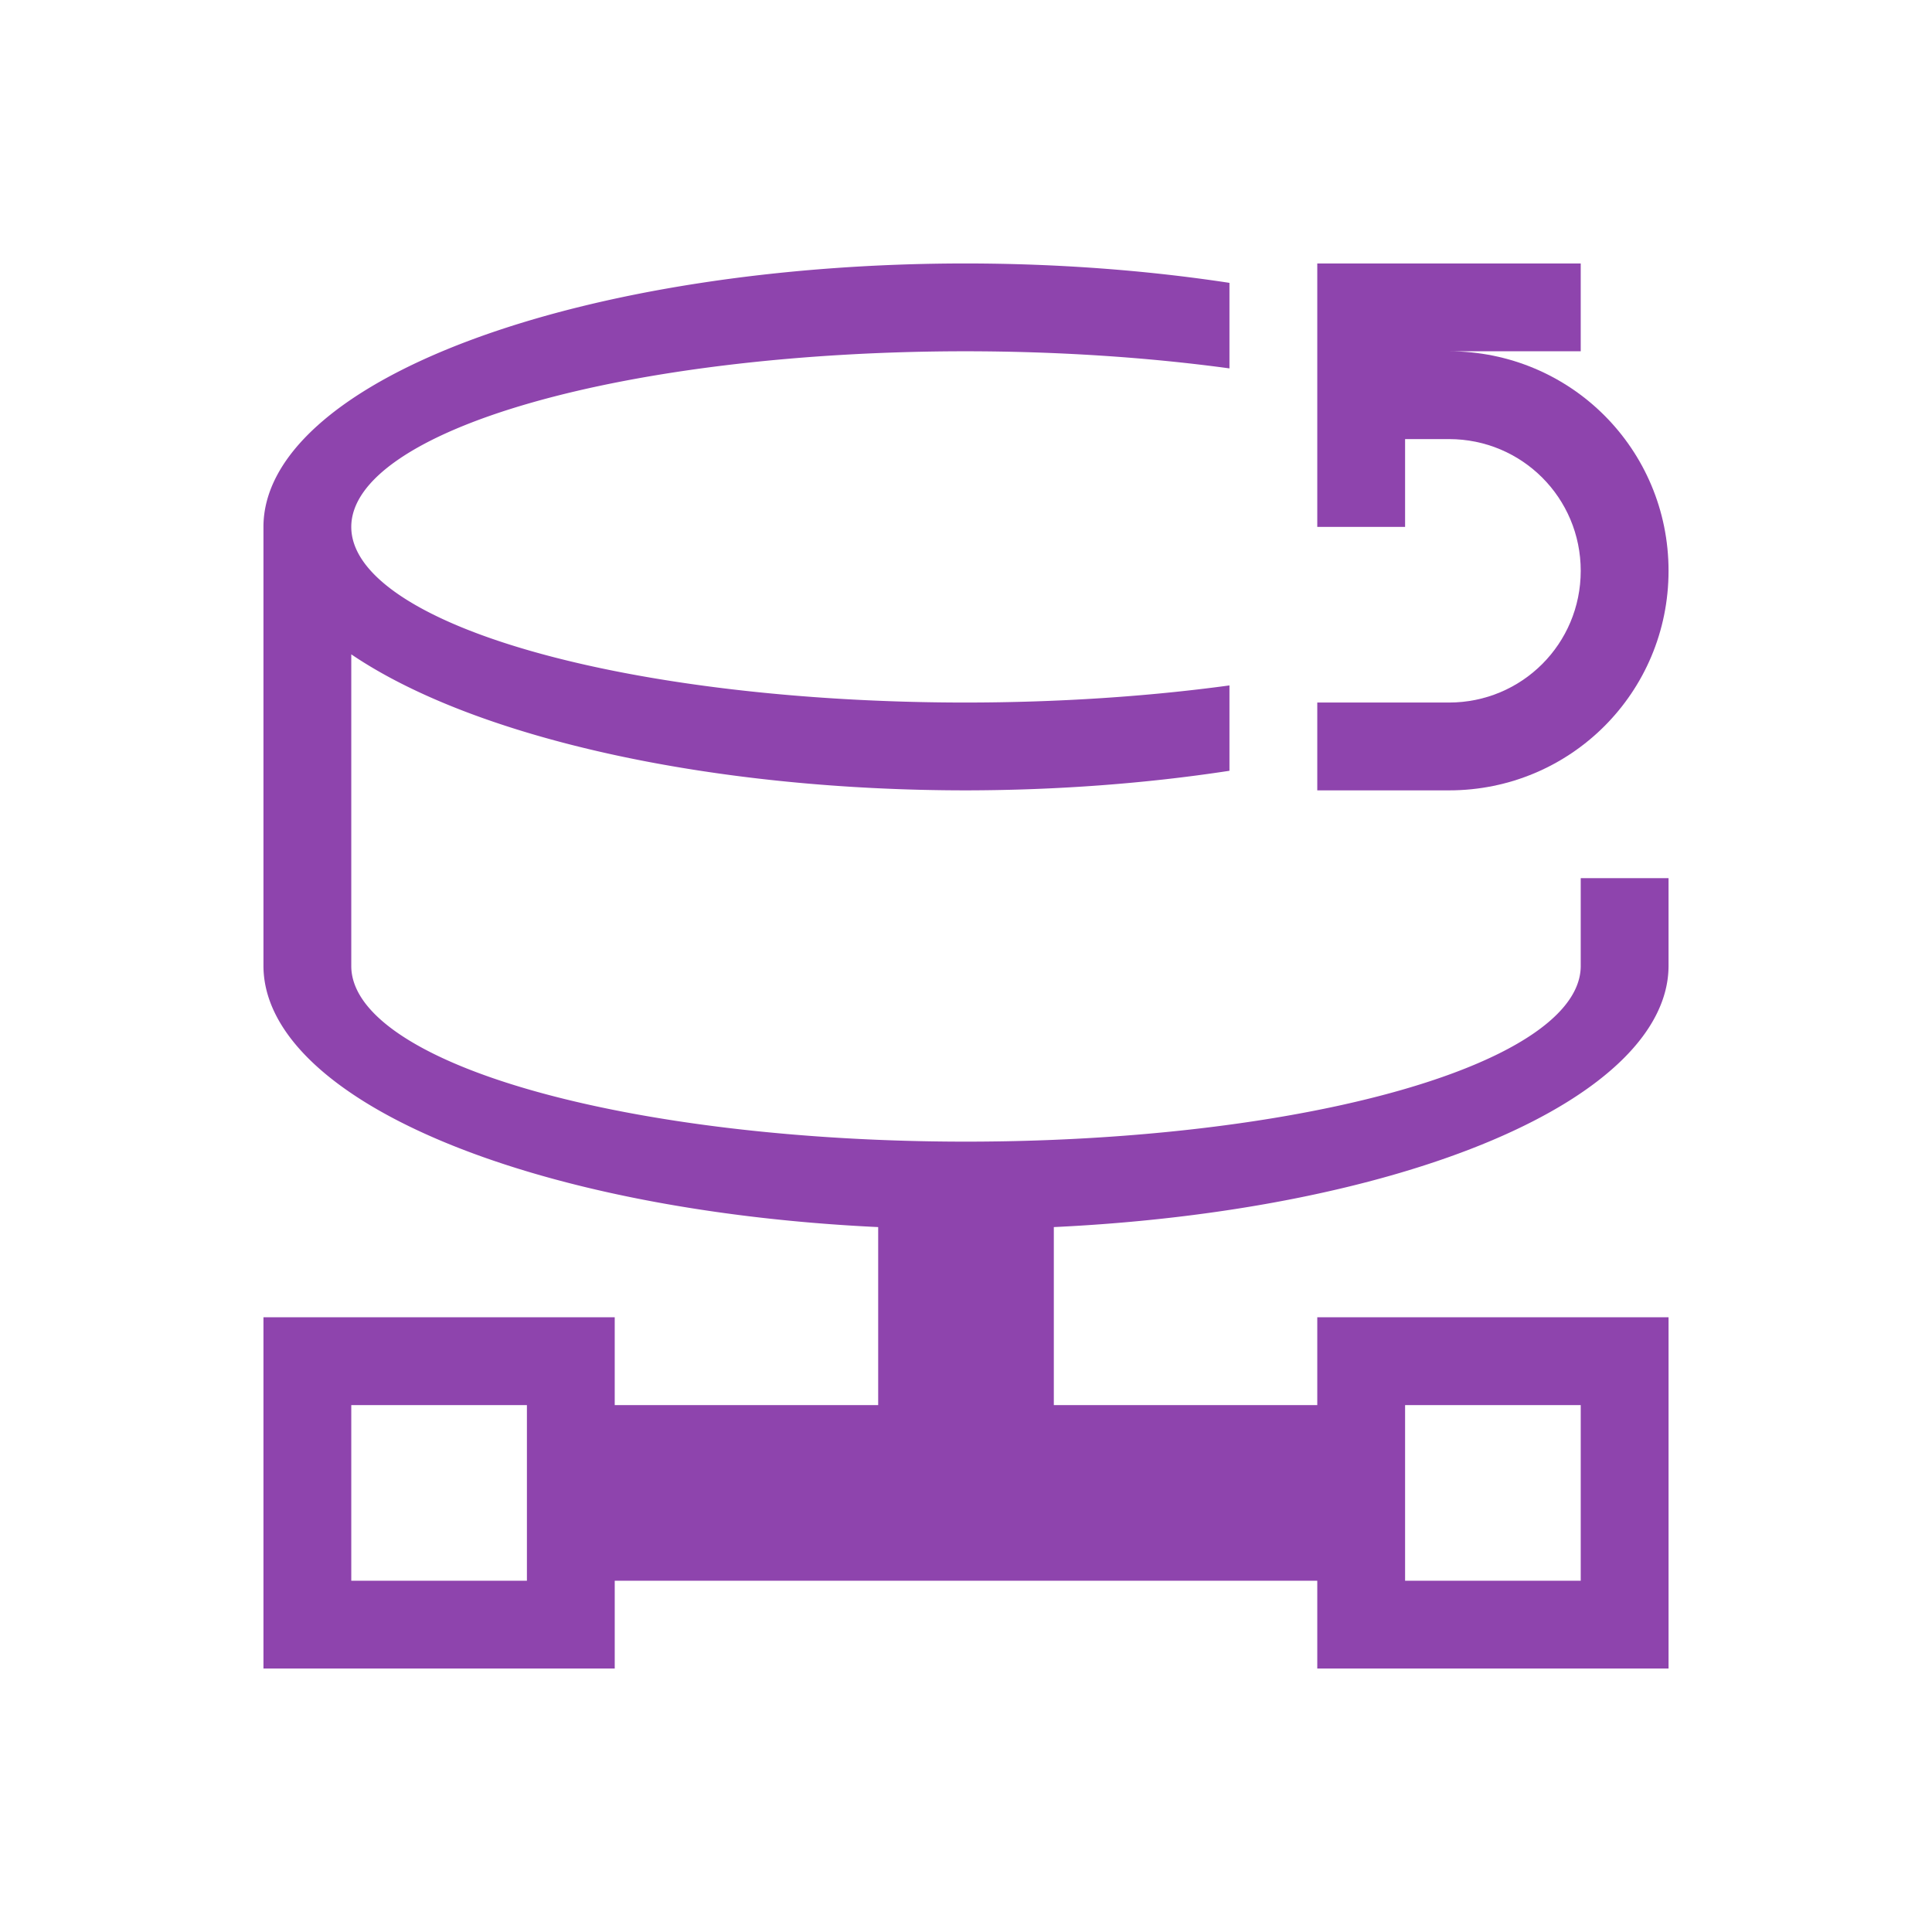 <svg width="22" xmlns="http://www.w3.org/2000/svg" height="22"><g fill="#8e44ad"><path d="M11 3a8 3 0 0 0-8 3v5a8 3 0 0 0 7 2.973V16H7v-1H3v4h4v-1h8v1h4v-4h-4v1h-3v-2.027A8 3 0 0 0 19 11v-1h-1v1a7 2 0 0 1-7 2 7 2 0 0 1-7-2V7.451A8 3 0 0 0 11 9a8 3 0 0 0 3-.223v-.972A7 2 0 0 1 11 8a7 2 0 0 1-7-2 7 2 0 0 1 7-2 7 2 0 0 1 3 .195v-.974A8 3 0 0 0 11 3zM4 16h2v2H4v-2zm12 0h2v2h-2v-2z"/><path d="M15 3v3h1V5h.5c.831 0 1.5.669 1.5 1.5S17.331 8 16.5 8H15v1h1.5C17.885 9 19 7.885 19 6.5S17.885 4 16.5 4H18V3h-3z"/></g></svg>